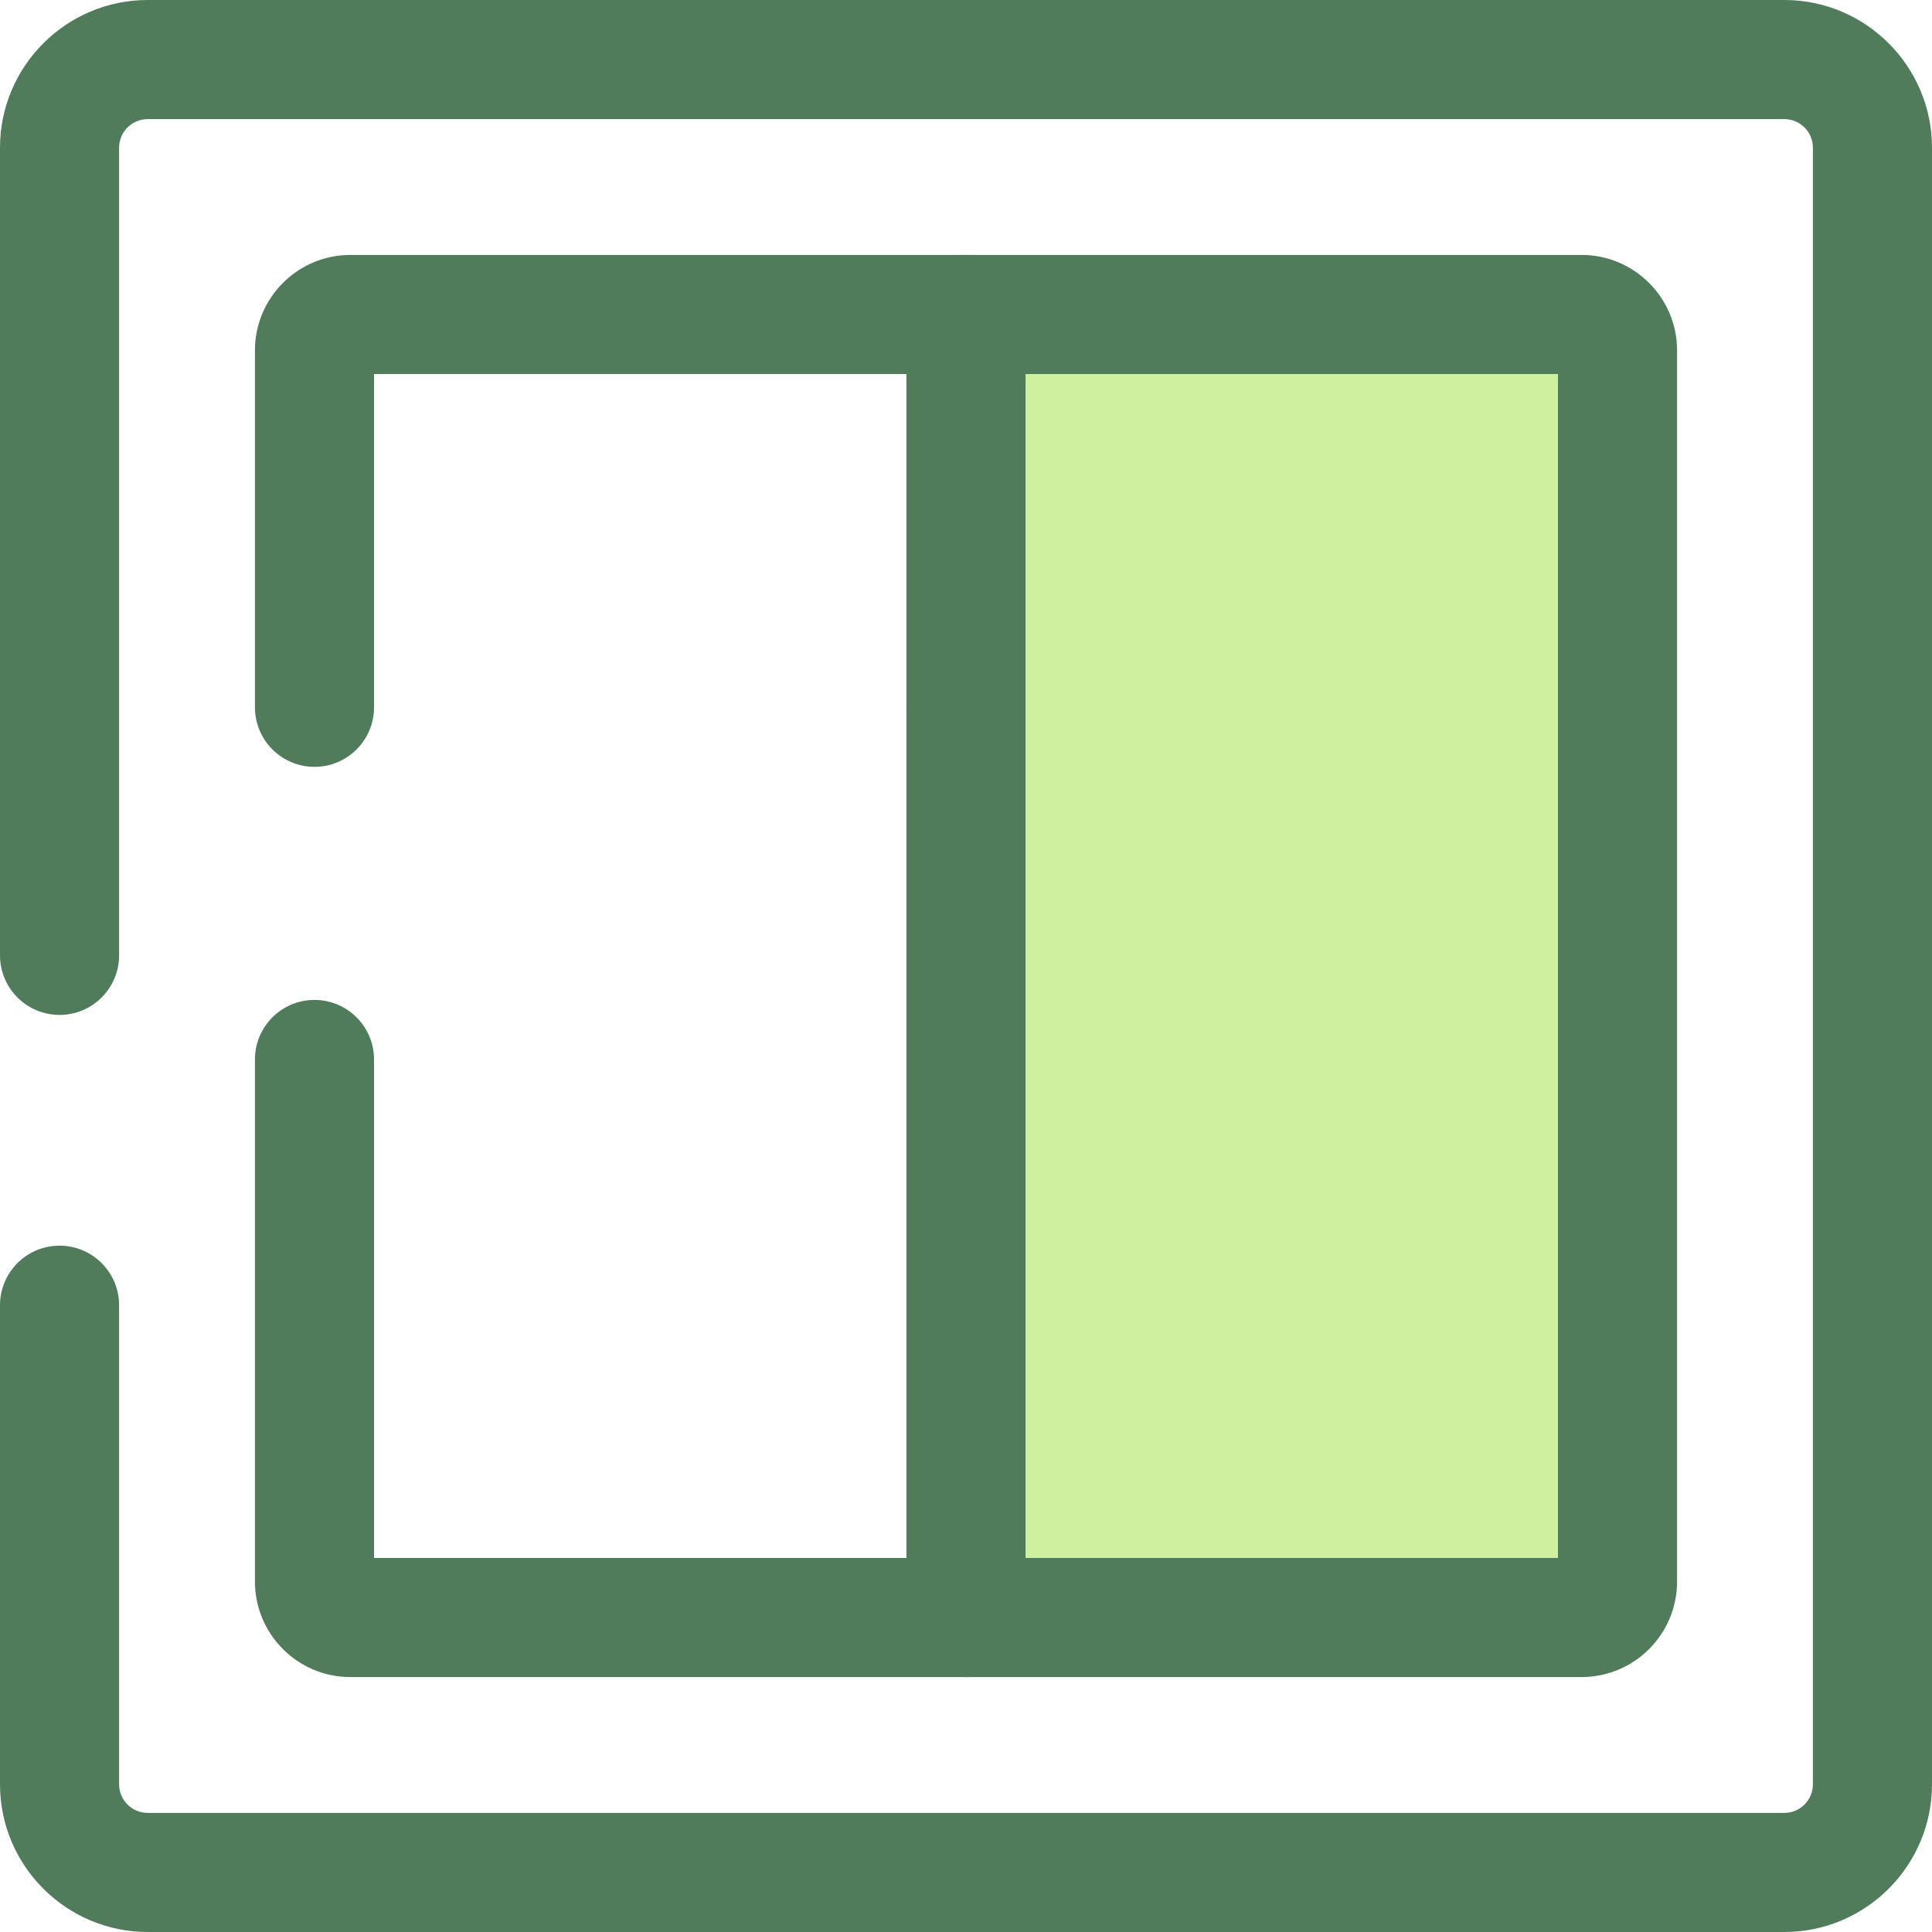 <?xml version="1.0" encoding="iso-8859-1"?>
<!-- Uploaded to: SVG Repo, www.svgrepo.com, Generator: SVG Repo Mixer Tools -->
<svg height="800px" width="800px" version="1.1" id="Layer_1" xmlns="http://www.w3.org/2000/svg" xmlns:xlink="http://www.w3.org/1999/xlink" 
	 viewBox="0 0 512.002 512.002" xml:space="preserve">
<g>
	<path style="fill:#507C5C;" d="M472.863,512.001H39.138C17.558,512.001,0,494.443,0,472.864V345.895
		c0-8.714,7.067-15.781,15.781-15.781s15.781,7.067,15.781,15.781v126.969c0,4.177,3.398,7.576,7.576,7.576h433.725
		c4.177,0,7.576-3.398,7.576-7.576V39.139c0-4.177-3.398-7.576-7.576-7.576H39.138c-4.179,0-7.576,3.398-7.576,7.576v214.045
		c0,8.714-7.067,15.781-15.781,15.781S0,261.899,0,253.185V39.139C0,17.559,17.558,0.001,39.138,0.001h433.725
		c21.58,0,39.138,17.558,39.138,39.138v433.725C512,494.443,494.442,512.001,472.863,512.001z"/>
	<path style="fill:#507C5C;" d="M256.001,444.441H92.851c-13.944,0-25.289-11.343-25.289-25.289V280.773
		c0-8.714,7.067-15.781,15.781-15.781s15.781,7.067,15.781,15.781v132.106H240.22V187.439c0-8.714,7.067-15.781,15.781-15.781
		s15.781,7.067,15.781,15.781v241.22C271.782,437.374,264.715,444.441,256.001,444.441z"/>
	<path style="fill:#507C5C;" d="M256.001,203.22c-8.714,0-15.781-7.067-15.781-15.781V99.124H99.124v88.317
		c0,8.714-7.067,15.781-15.781,15.781s-15.781-7.067-15.781-15.781v-94.59c0-13.946,11.343-25.289,25.289-25.289h163.15
		c8.714,0,15.781,7.067,15.781,15.781v104.098C271.782,196.155,264.715,203.22,256.001,203.22z"/>
</g>
<path style="fill:#CFF09E;" d="M419.149,83.343H256.001v104.096v93.285v147.934h163.15c5.252,0,9.508-4.258,9.508-9.508V187.439
	V92.851C428.659,87.599,424.401,83.343,419.149,83.343z"/>
<path style="fill:#507C5C;" d="M419.149,444.439H256.001c-8.714,0-15.781-7.067-15.781-15.781V83.343
	c0-8.714,7.067-15.781,15.781-15.781h163.15c13.946,0,25.289,11.345,25.289,25.289V419.15
	C444.44,433.093,433.095,444.439,419.149,444.439z M271.782,412.877h141.096V99.124H271.782V412.877L271.782,412.877z"/>
</svg>